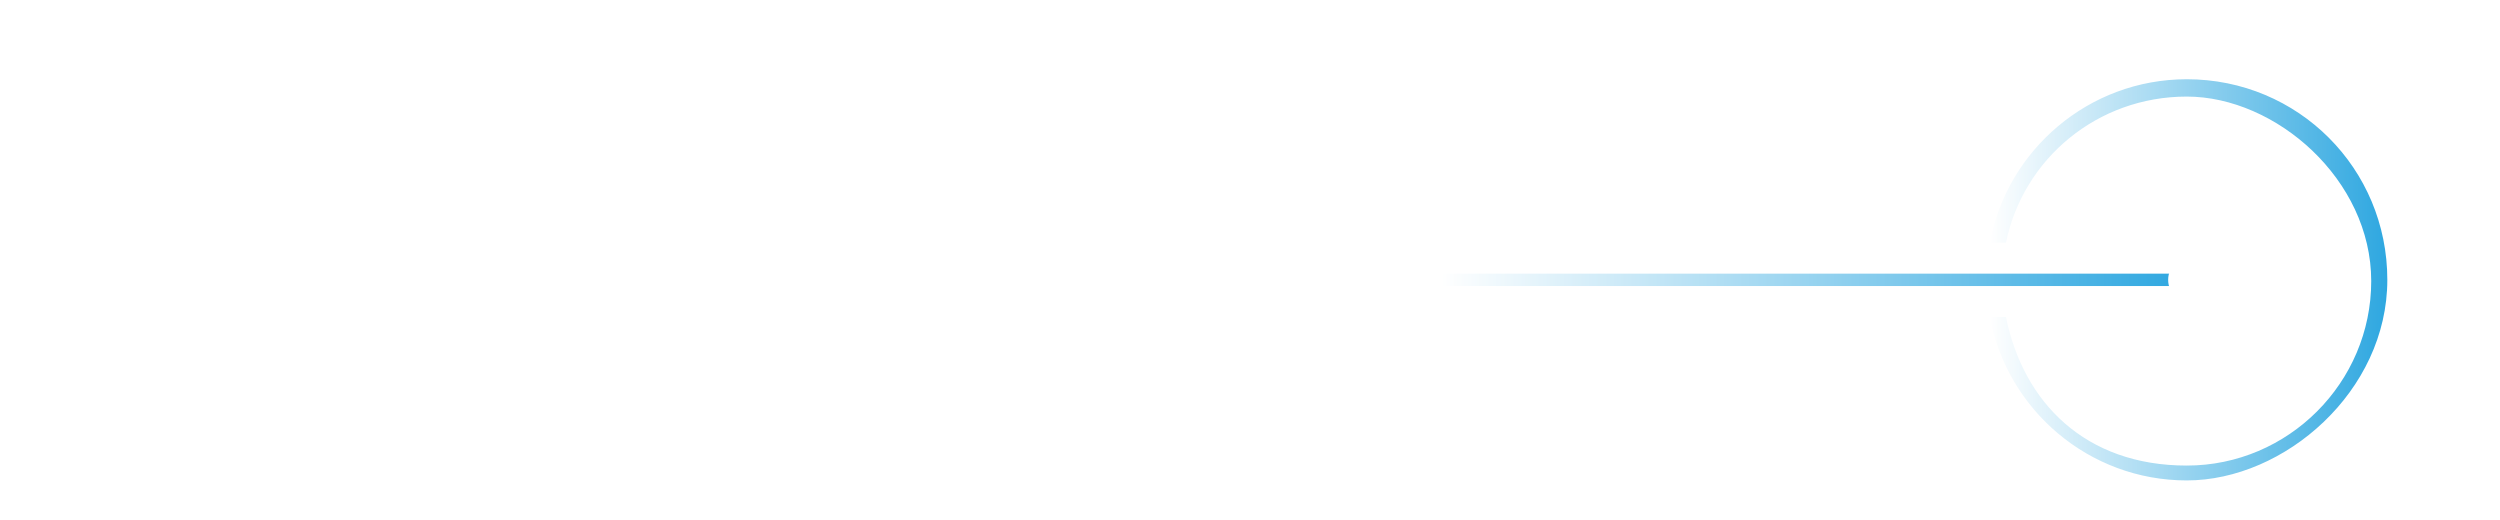 <?xml version="1.0" encoding="UTF-8"?>
<svg xmlns="http://www.w3.org/2000/svg" version="1.1" xmlns:xlink="http://www.w3.org/1999/xlink" viewBox="0 0 201.9 42">
  <!-- Generator: Adobe Illustrator 29.3.1, SVG Export Plug-In . SVG Version: 2.1.0 Build 151)  -->
  <defs>
    <style>
      .st0 {
        filter: url(#drop-shadow-2);
      }

      .st1 {
        fill: #fff;
      }

      .st2 {
        fill: url(#_未命名漸層_62);
      }

      .st3 {
        filter: url(#drop-shadow-1);
      }

      .st4 {
        fill: url(#_未命名漸層_752);
      }

      .st5 {
        fill: #282828;
      }

      .st6 {
        fill: url(#_未命名漸層_75);
      }

      .st7 {
        fill: url(#_未命名漸層_66);
      }

      .st8 {
        display: none;
      }

      .st9 {
        fill: #13477f;
      }

      .st10 {
        fill: url(#_未命名漸層_751);
      }

      .st11 {
        fill: url(#_未命名漸層_64);
      }
    </style>
    <filter id="drop-shadow-1" x="9.3" y="10.3" width="103.2" height="25.4" filterUnits="userSpaceOnUse">
      <feOffset dx="2" dy="2"/>
      <feGaussianBlur result="blur" stdDeviation="2"/>
      <feFlood flood-color="#000" flood-opacity=".7"/>
      <feComposite in2="blur" operator="in"/>
      <feComposite in="SourceGraphic"/>
    </filter>
    <filter id="drop-shadow-2" x="110.1" y=".2" width="88.8" height="44.6" filterUnits="userSpaceOnUse">
      <feOffset dx="2" dy="2"/>
      <feGaussianBlur result="blur1" stdDeviation="2"/>
      <feFlood flood-color="#000" flood-opacity=".7"/>
      <feComposite in2="blur1" operator="in"/>
      <feComposite in="SourceGraphic"/>
    </filter>
    <linearGradient id="_未命名漸層_66" data-name="未命名漸層 66" x1="114.4" y1="20.6" x2="174.4" y2="20.6" gradientUnits="userSpaceOnUse">
      <stop offset="0" stop-color="#fff"/>
      <stop offset="1" stop-color="#2ea7e0"/>
    </linearGradient>
    <linearGradient id="_未命名漸層_62" data-name="未命名漸層 62" x1="158.7" y1="20.6" x2="190.8" y2="20.6" gradientUnits="userSpaceOnUse">
      <stop offset="0" stop-color="#fff"/>
      <stop offset="1" stop-color="#2ea7e0"/>
    </linearGradient>
    <linearGradient id="_未命名漸層_64" data-name="未命名漸層 64" x1="173.2" y1="20.6" x2="176.9" y2="20.6" gradientUnits="userSpaceOnUse">
      <stop offset="0" stop-color="#fff"/>
      <stop offset="1" stop-color="#fff"/>
    </linearGradient>
    <linearGradient id="_未命名漸層_75" data-name="未命名漸層 75" x1="114.4" y1="-57.2" x2="174.4" y2="-57.2" gradientUnits="userSpaceOnUse">
      <stop offset="0" stop-color="#13477f"/>
      <stop offset="1" stop-color="#0068bd"/>
    </linearGradient>
    <linearGradient id="_未命名漸層_751" data-name="未命名漸層 75" x1="158.7" x2="190.8" xlink:href="#_未命名漸層_75"/>
    <linearGradient id="_未命名漸層_752" data-name="未命名漸層 75" x1="173.2" x2="176.9" xlink:href="#_未命名漸層_75"/>
  </defs>
  <g id="_圖層_2" data-name="圖層_2" class="st8">
    <rect class="st5" x="-2.1" y="-2.2" width="207" height="46.2"/>
  </g>
  <g id="_圖層_1" data-name="圖層_1">
    <g class="st3">
      <path class="st1" d="M13.8,14.8h3.9c2.5,0,4.4.9,4.4,3.5s-1.8,3.7-4.4,3.7h-2.3v5.3h-1.6v-12.5ZM17.5,20.7c1.9,0,3-.8,3-2.4s-1.1-2.2-3-2.2h-2.1v4.6h2.1ZM18.6,20.7l3.8,6.6h-1.8l-3.3-5.7,1.3-.8Z"/>
      <path class="st1" d="M24.4,14.8h7.7v1.4h-6.1v3.9h5.2v1.4h-5.2v4.5h6.3v1.4h-7.9v-12.5Z"/>
      <path class="st1" d="M37.3,14.8h1.8l4.2,12.5h-1.7l-2.2-7c-.4-1.4-.9-2.8-1.2-4.2h0c-.4,1.4-.8,2.8-1.2,4.2l-2.2,7h-1.6l4.2-12.5ZM35.3,22.2h5.7v1.3h-5.7v-1.3Z"/>
      <path class="st1" d="M44.4,14.8h3.1c3.8,0,5.8,2.2,5.8,6.2s-2,6.3-5.7,6.3h-3.2v-12.5ZM47.4,26c2.8,0,4.2-1.8,4.2-5s-1.4-4.9-4.2-4.9h-1.4v9.9h1.4Z"/>
      <path class="st1" d="M64.7,14.8h1.9l1.8,5.3.6,2h0l.6-2,1.8-5.3h1.9v12.5h-1.5v-6.3c0-1.2.2-3.4.3-4.4h0l-.7,2.4-1.8,4.9h-1.1l-1.8-4.9-.7-2.4h0c.1,1.1.3,3.2.3,4.4v6.3h-1.5v-12.5Z"/>
      <path class="st1" d="M74.6,21c0-4,2-6.4,4.8-6.4s4.8,2.4,4.8,6.4-2,6.5-4.8,6.5-4.8-2.4-4.8-6.5ZM82.5,21c0-3.1-1.3-5-3.1-5s-3.1,1.9-3.1,5,1.3,5.1,3.1,5.1,3.1-1.9,3.1-5.1Z"/>
      <path class="st1" d="M85.8,14.8h3.9c2.5,0,4.4.9,4.4,3.5s-1.8,3.7-4.4,3.7h-2.3v5.3h-1.6v-12.5ZM89.5,20.7c1.9,0,3-.8,3-2.4s-1.1-2.2-3-2.2h-2.1v4.6h2.1ZM90.7,20.7l3.8,6.6h-1.8l-3.3-5.7,1.3-.8Z"/>
      <path class="st1" d="M96.4,14.8h7.7v1.4h-6.1v3.9h5.2v1.4h-5.2v4.5h6.3v1.4h-7.9v-12.5Z"/>
    </g>
    <g class="st0">
      <rect class="st7" x="114.4" y="20.1" width="60" height="1"/>
      <path class="st2" d="M174.6,4.4c-7.9,0-14.5,5.7-15.9,13.2h1.3c1.4-6.8,7.4-11.8,14.6-11.8s14.9,6.7,14.9,14.9-6.7,14.9-14.9,14.9-13.2-5.1-14.6-12h-1.3c1.4,7.5,8,13.2,15.9,13.2s16.2-7.2,16.2-16.2-7.2-16.2-16.2-16.2Z"/>
      <circle class="st11" cx="175" cy="20.6" r="1.9"/>
    </g>
    <rect class="st6" x="114.4" y="-57.7" width="60" height="1"/>
    <g>
      <path class="st9" d="M13.8-63.1h3.9c2.5,0,4.4.9,4.4,3.5s-1.8,3.7-4.4,3.7h-2.3v5.3h-1.6v-12.5ZM17.5-57.1c1.9,0,3-.8,3-2.4s-1.1-2.2-3-2.2h-2.1v4.6h2.1ZM18.6-57.1l3.8,6.6h-1.8l-3.3-5.7,1.3-.8Z"/>
      <path class="st9" d="M24.4-63.1h7.7v1.4h-6.1v3.9h5.2v1.4h-5.2v4.5h6.3v1.4h-7.9v-12.5Z"/>
      <path class="st9" d="M37.3-63.1h1.8l4.2,12.5h-1.7l-2.2-7c-.4-1.4-.9-2.8-1.2-4.2h0c-.4,1.4-.8,2.8-1.2,4.2l-2.2,7h-1.6l4.2-12.5ZM35.3-55.7h5.7v1.3h-5.7v-1.3Z"/>
      <path class="st9" d="M44.4-63.1h3.1c3.8,0,5.8,2.2,5.8,6.2s-2,6.3-5.7,6.3h-3.2v-12.5ZM47.4-51.9c2.8,0,4.2-1.8,4.2-5s-1.4-4.9-4.2-4.9h-1.4v9.9h1.4Z"/>
      <path class="st9" d="M64.7-63.1h1.9l1.8,5.3.6,2h0l.6-2,1.8-5.3h1.9v12.5h-1.5v-6.3c0-1.2.2-3.4.3-4.4h0l-.7,2.4-1.8,4.9h-1.1l-1.8-4.9-.7-2.4h0c.1,1.1.3,3.2.3,4.4v6.3h-1.5v-12.5Z"/>
      <path class="st9" d="M74.6-56.9c0-4,2-6.4,4.8-6.4s4.8,2.4,4.8,6.4-2,6.5-4.8,6.5-4.8-2.4-4.8-6.5ZM82.5-56.9c0-3.1-1.3-5-3.1-5s-3.1,1.9-3.1,5,1.3,5.1,3.1,5.1,3.1-1.9,3.1-5.1Z"/>
      <path class="st9" d="M85.8-63.1h3.9c2.5,0,4.4.9,4.4,3.5s-1.8,3.7-4.4,3.7h-2.3v5.3h-1.6v-12.5ZM89.5-57.1c1.9,0,3-.8,3-2.4s-1.1-2.2-3-2.2h-2.1v4.6h2.1ZM90.7-57.1l3.8,6.6h-1.8l-3.3-5.7,1.3-.8Z"/>
      <path class="st9" d="M96.4-63.1h7.7v1.4h-6.1v3.9h5.2v1.4h-5.2v4.5h6.3v1.4h-7.9v-12.5Z"/>
    </g>
    <path class="st10" d="M174.6-73.4c-7.9,0-14.5,5.7-15.9,13.2h1.3c1.4-6.8,7.4-11.8,14.6-11.8s14.9,6.7,14.9,14.9-6.7,14.9-14.9,14.9-13.2-5.1-14.6-12h-1.3c1.4,7.5,8,13.2,15.9,13.2s16.2-7.2,16.2-16.2-7.2-16.2-16.2-16.2Z"/>
    <circle class="st4" cx="175" cy="-57.2" r="1.9"/>
  </g>
</svg>